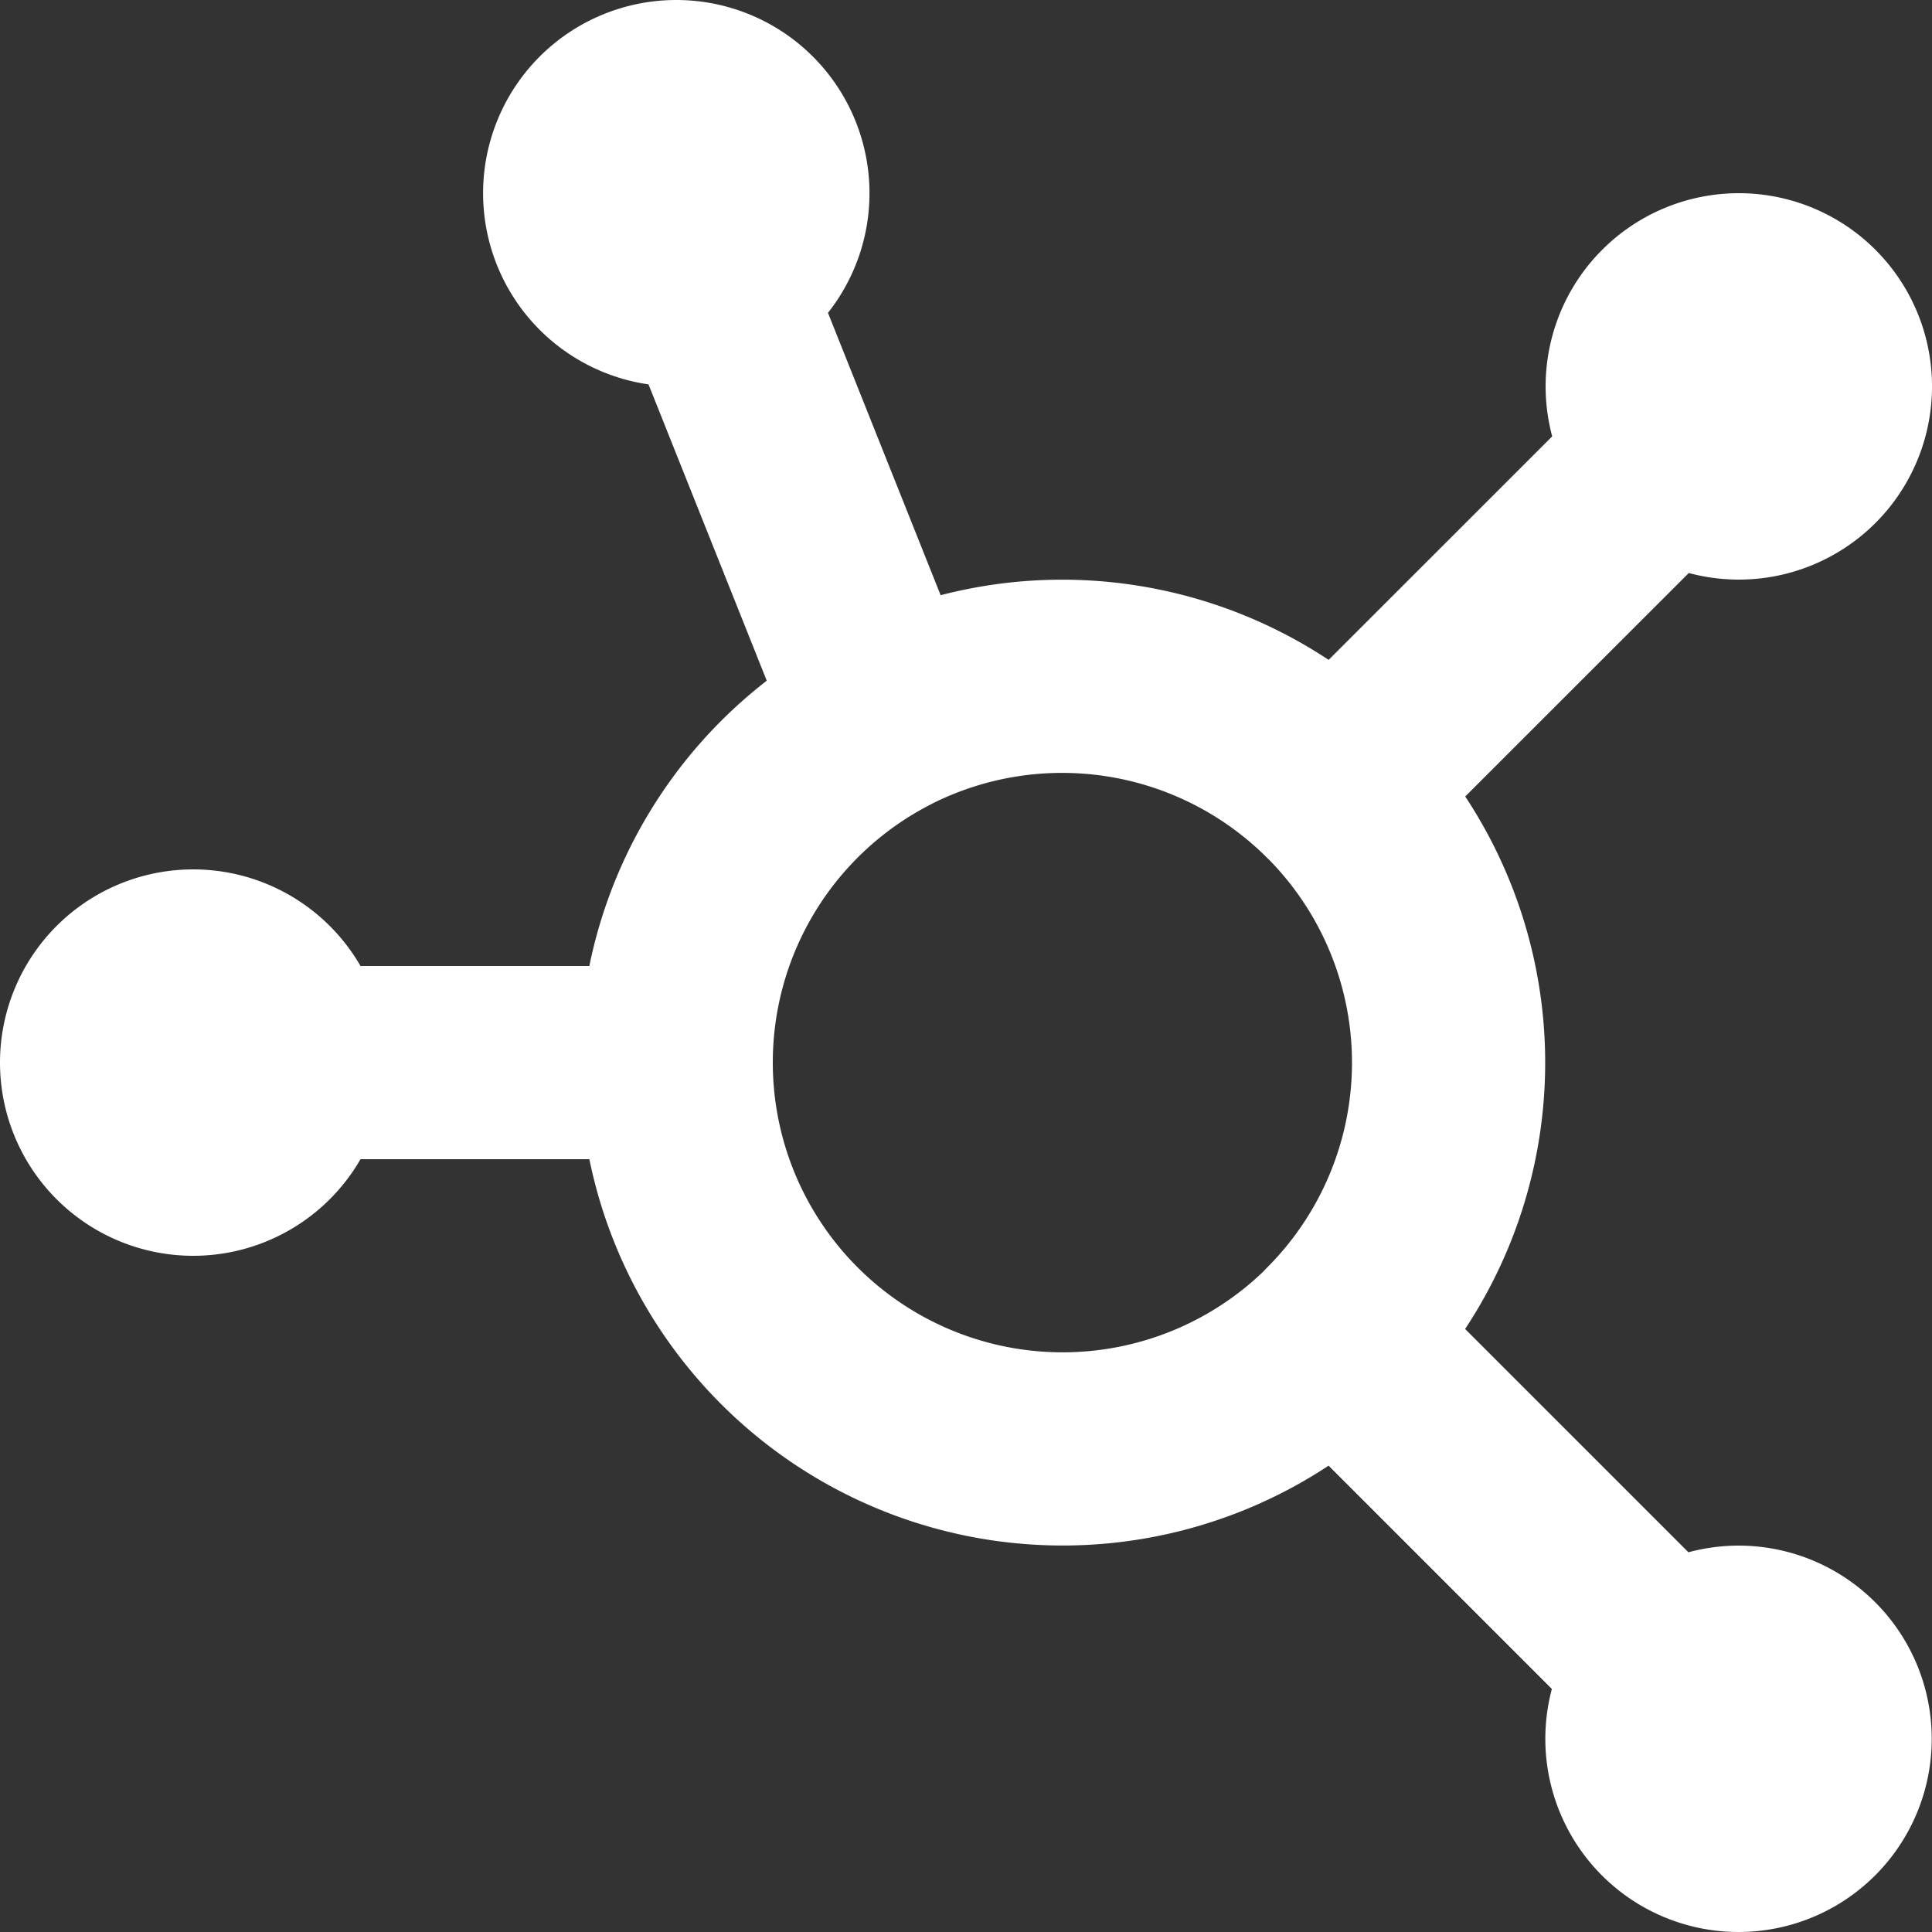 <svg xmlns="http://www.w3.org/2000/svg" width="20" height="20" viewBox="0 0 20 20">
  <rect x="0" y="0" width="20" height="20" fill="#333333" stroke="none"/>
  <path id="chart-network-svgrepo-com" d="M9,13a4,4,0,0,0,6.828,2.828M9,13H5m4,0a4,4,0,0,1,2.176-3.561M5,13a1,1,0,1,1-1-1A1,1,0,0,1,5,13ZM19.293,6.707A1,1,0,1,1,20,7,1,1,0,0,1,19.293,6.707Zm0,0-3.465,3.464M9.371,4.929A1,1,0,1,0,9,5,1,1,0,0,0,9.371,4.929Zm0,0,1.8,4.511m4.653,6.389a4,4,0,0,0,0-5.657m0,5.657,3.465,3.465m0,0A1,1,0,1,0,20,19,1,1,0,0,0,19.293,19.293Zm-3.465-9.121a4,4,0,0,0-4.653-.732" transform="translate(-2 -2)" fill="none" stroke="#fff" stroke-linecap="round" stroke-linejoin="round" stroke-width="2"/>
</svg>
